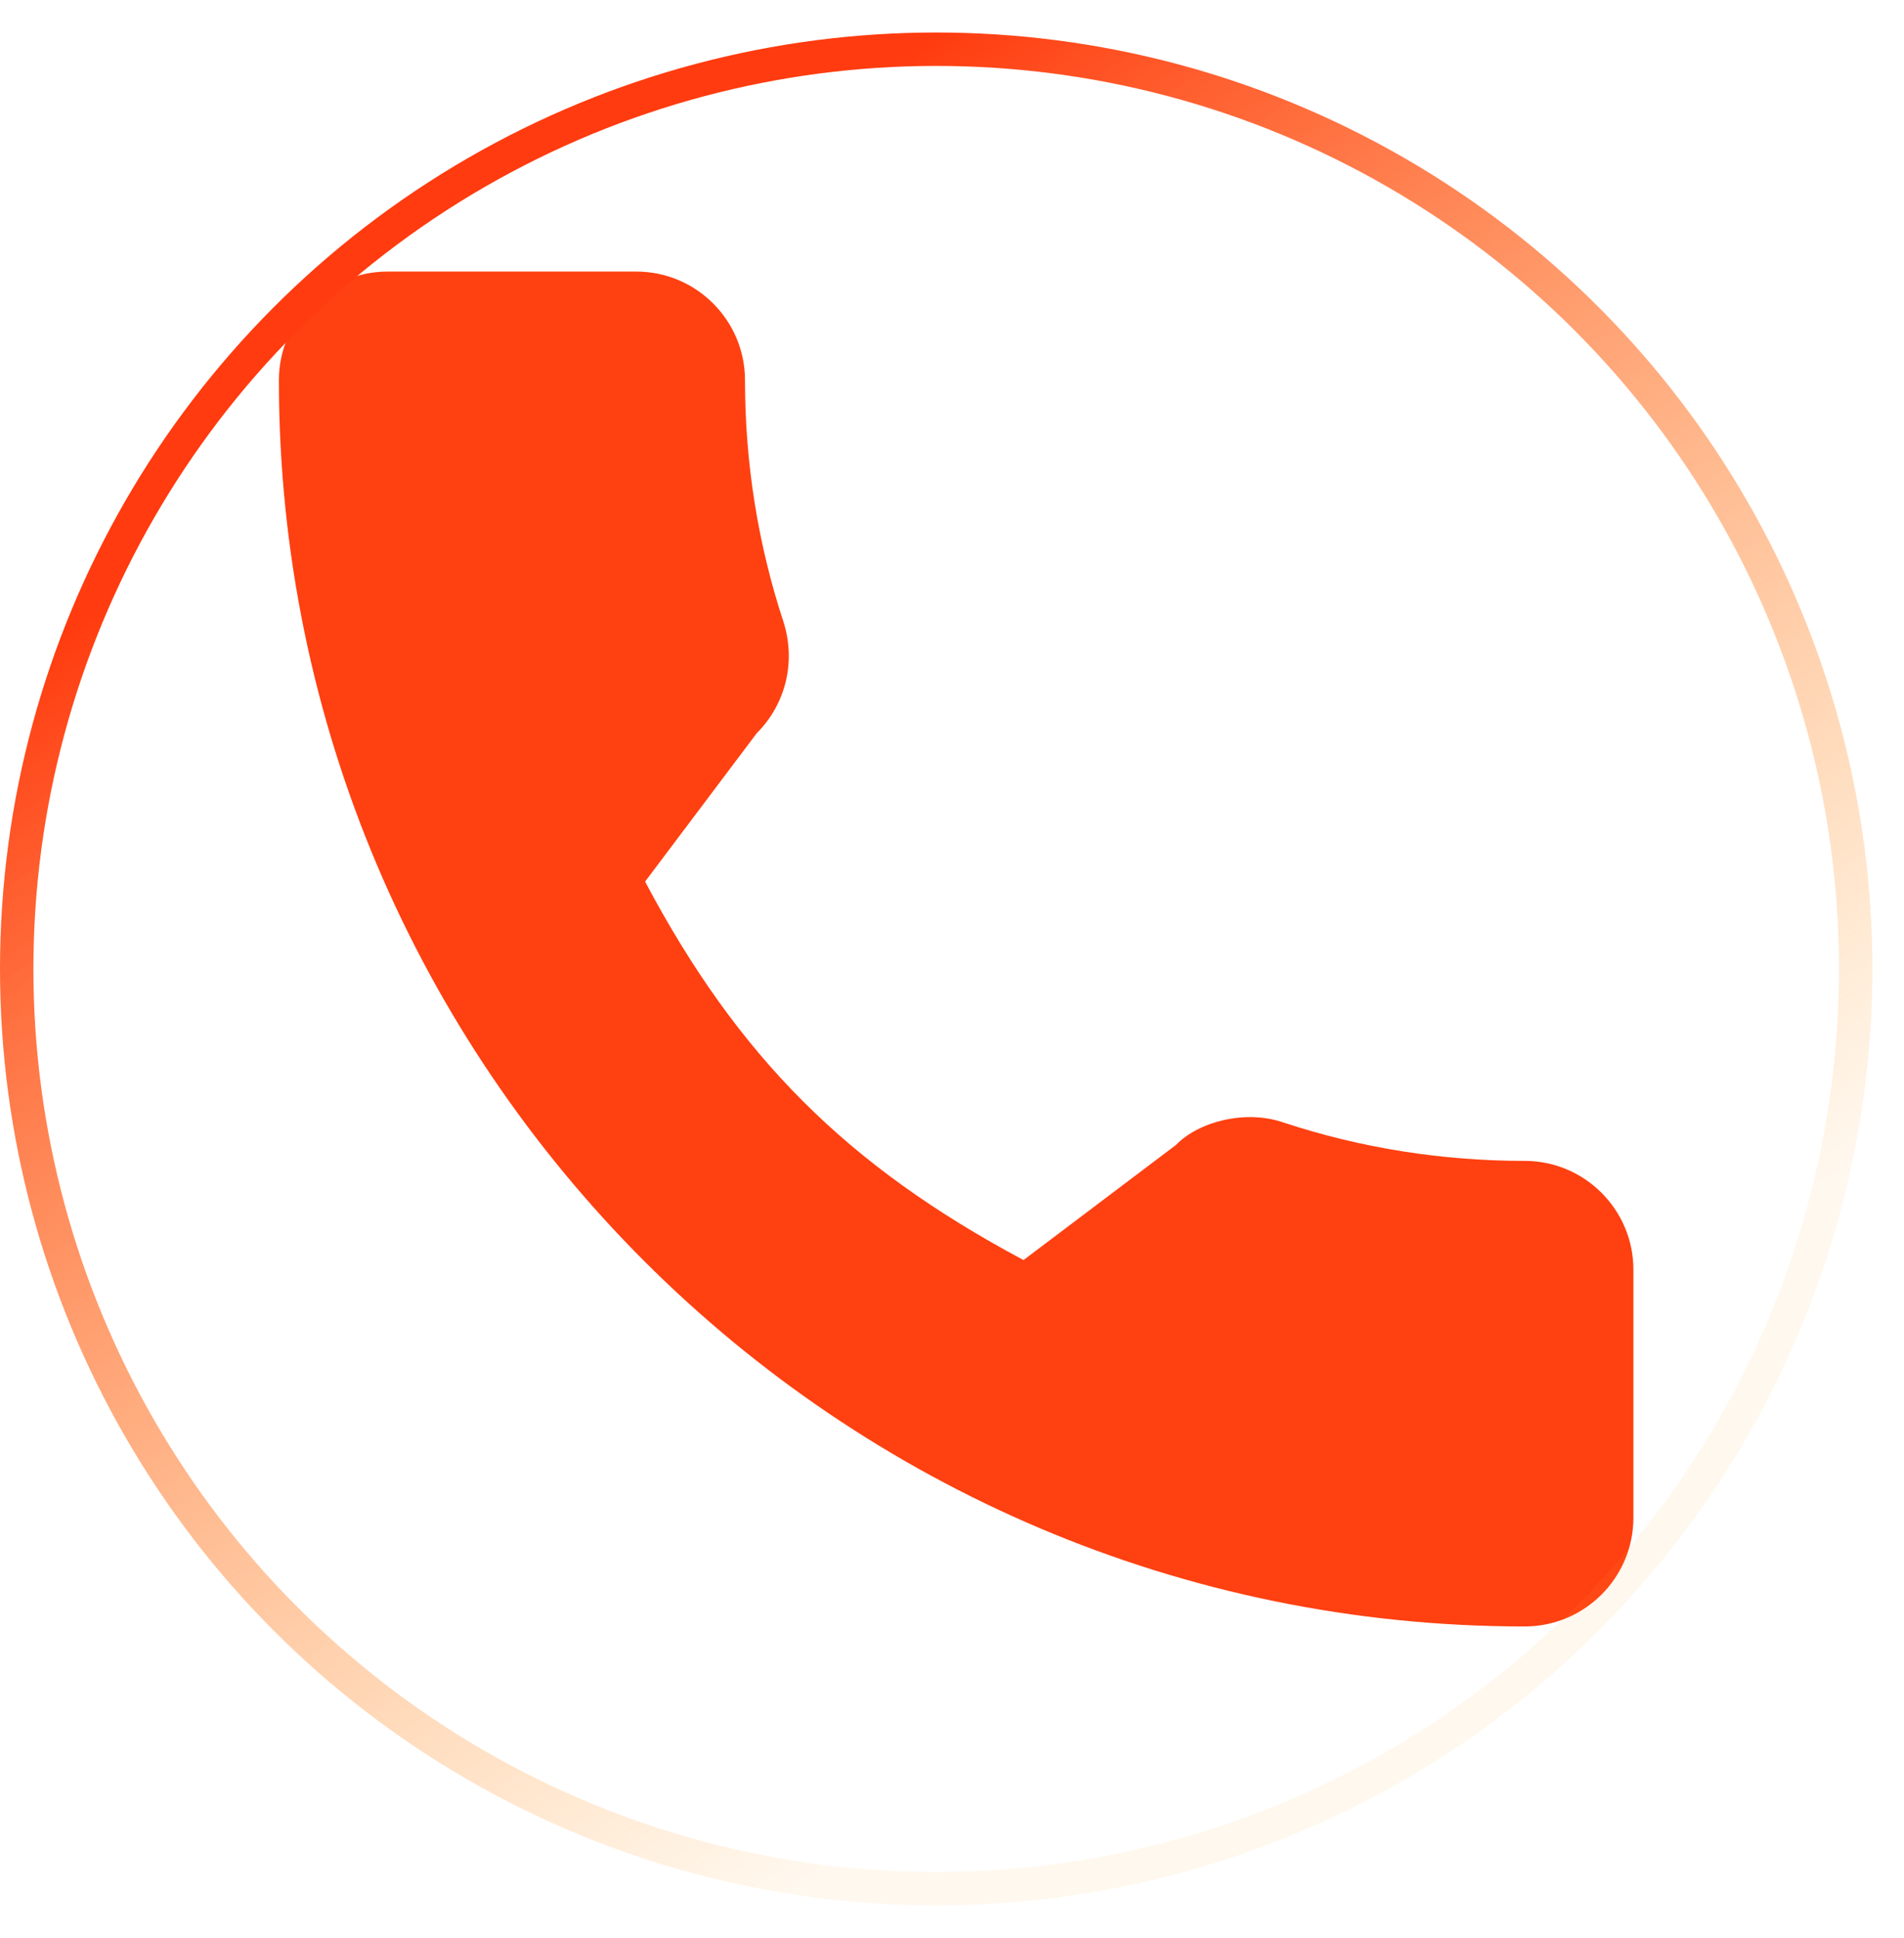 <?xml version="1.0" encoding="UTF-8"?> <svg xmlns="http://www.w3.org/2000/svg" width="57" height="58" viewBox="0 0 57 58" fill="none"> <g clip-path="url(#clip0)"> <path d="M45.645 34.745C43.163 34.745 40.725 34.357 38.415 33.593C37.283 33.207 35.892 33.562 35.201 34.271L30.641 37.713C25.354 34.891 22.096 31.634 19.312 26.386L22.653 21.946C23.521 21.079 23.832 19.813 23.459 18.625C22.693 16.303 22.303 13.866 22.303 11.382C22.303 9.588 20.844 8.128 19.049 8.128H11.602C9.808 8.128 8.349 9.588 8.349 11.382C8.349 31.948 25.08 48.679 45.645 48.679C47.44 48.679 48.899 47.219 48.899 45.425V37.999C48.899 36.205 47.439 34.745 45.645 34.745Z" fill="#FF4011"></path> </g> <circle cx="28.027" cy="29" r="27.527" stroke="url(#paint0_linear)"></circle> <defs> <linearGradient id="paint0_linear" x1="28.027" y1="0.973" x2="52.477" y2="36.752" gradientUnits="userSpaceOnUse"> <stop stop-color="#FF3B0F"></stop> <stop offset="1" stop-color="#FFA129" stop-opacity="0.08"></stop> </linearGradient> <clipPath id="clip0"> <rect width="40.55" height="40.55" fill="white" transform="translate(8.349 8.128)"></rect> </clipPath> </defs> </svg> 